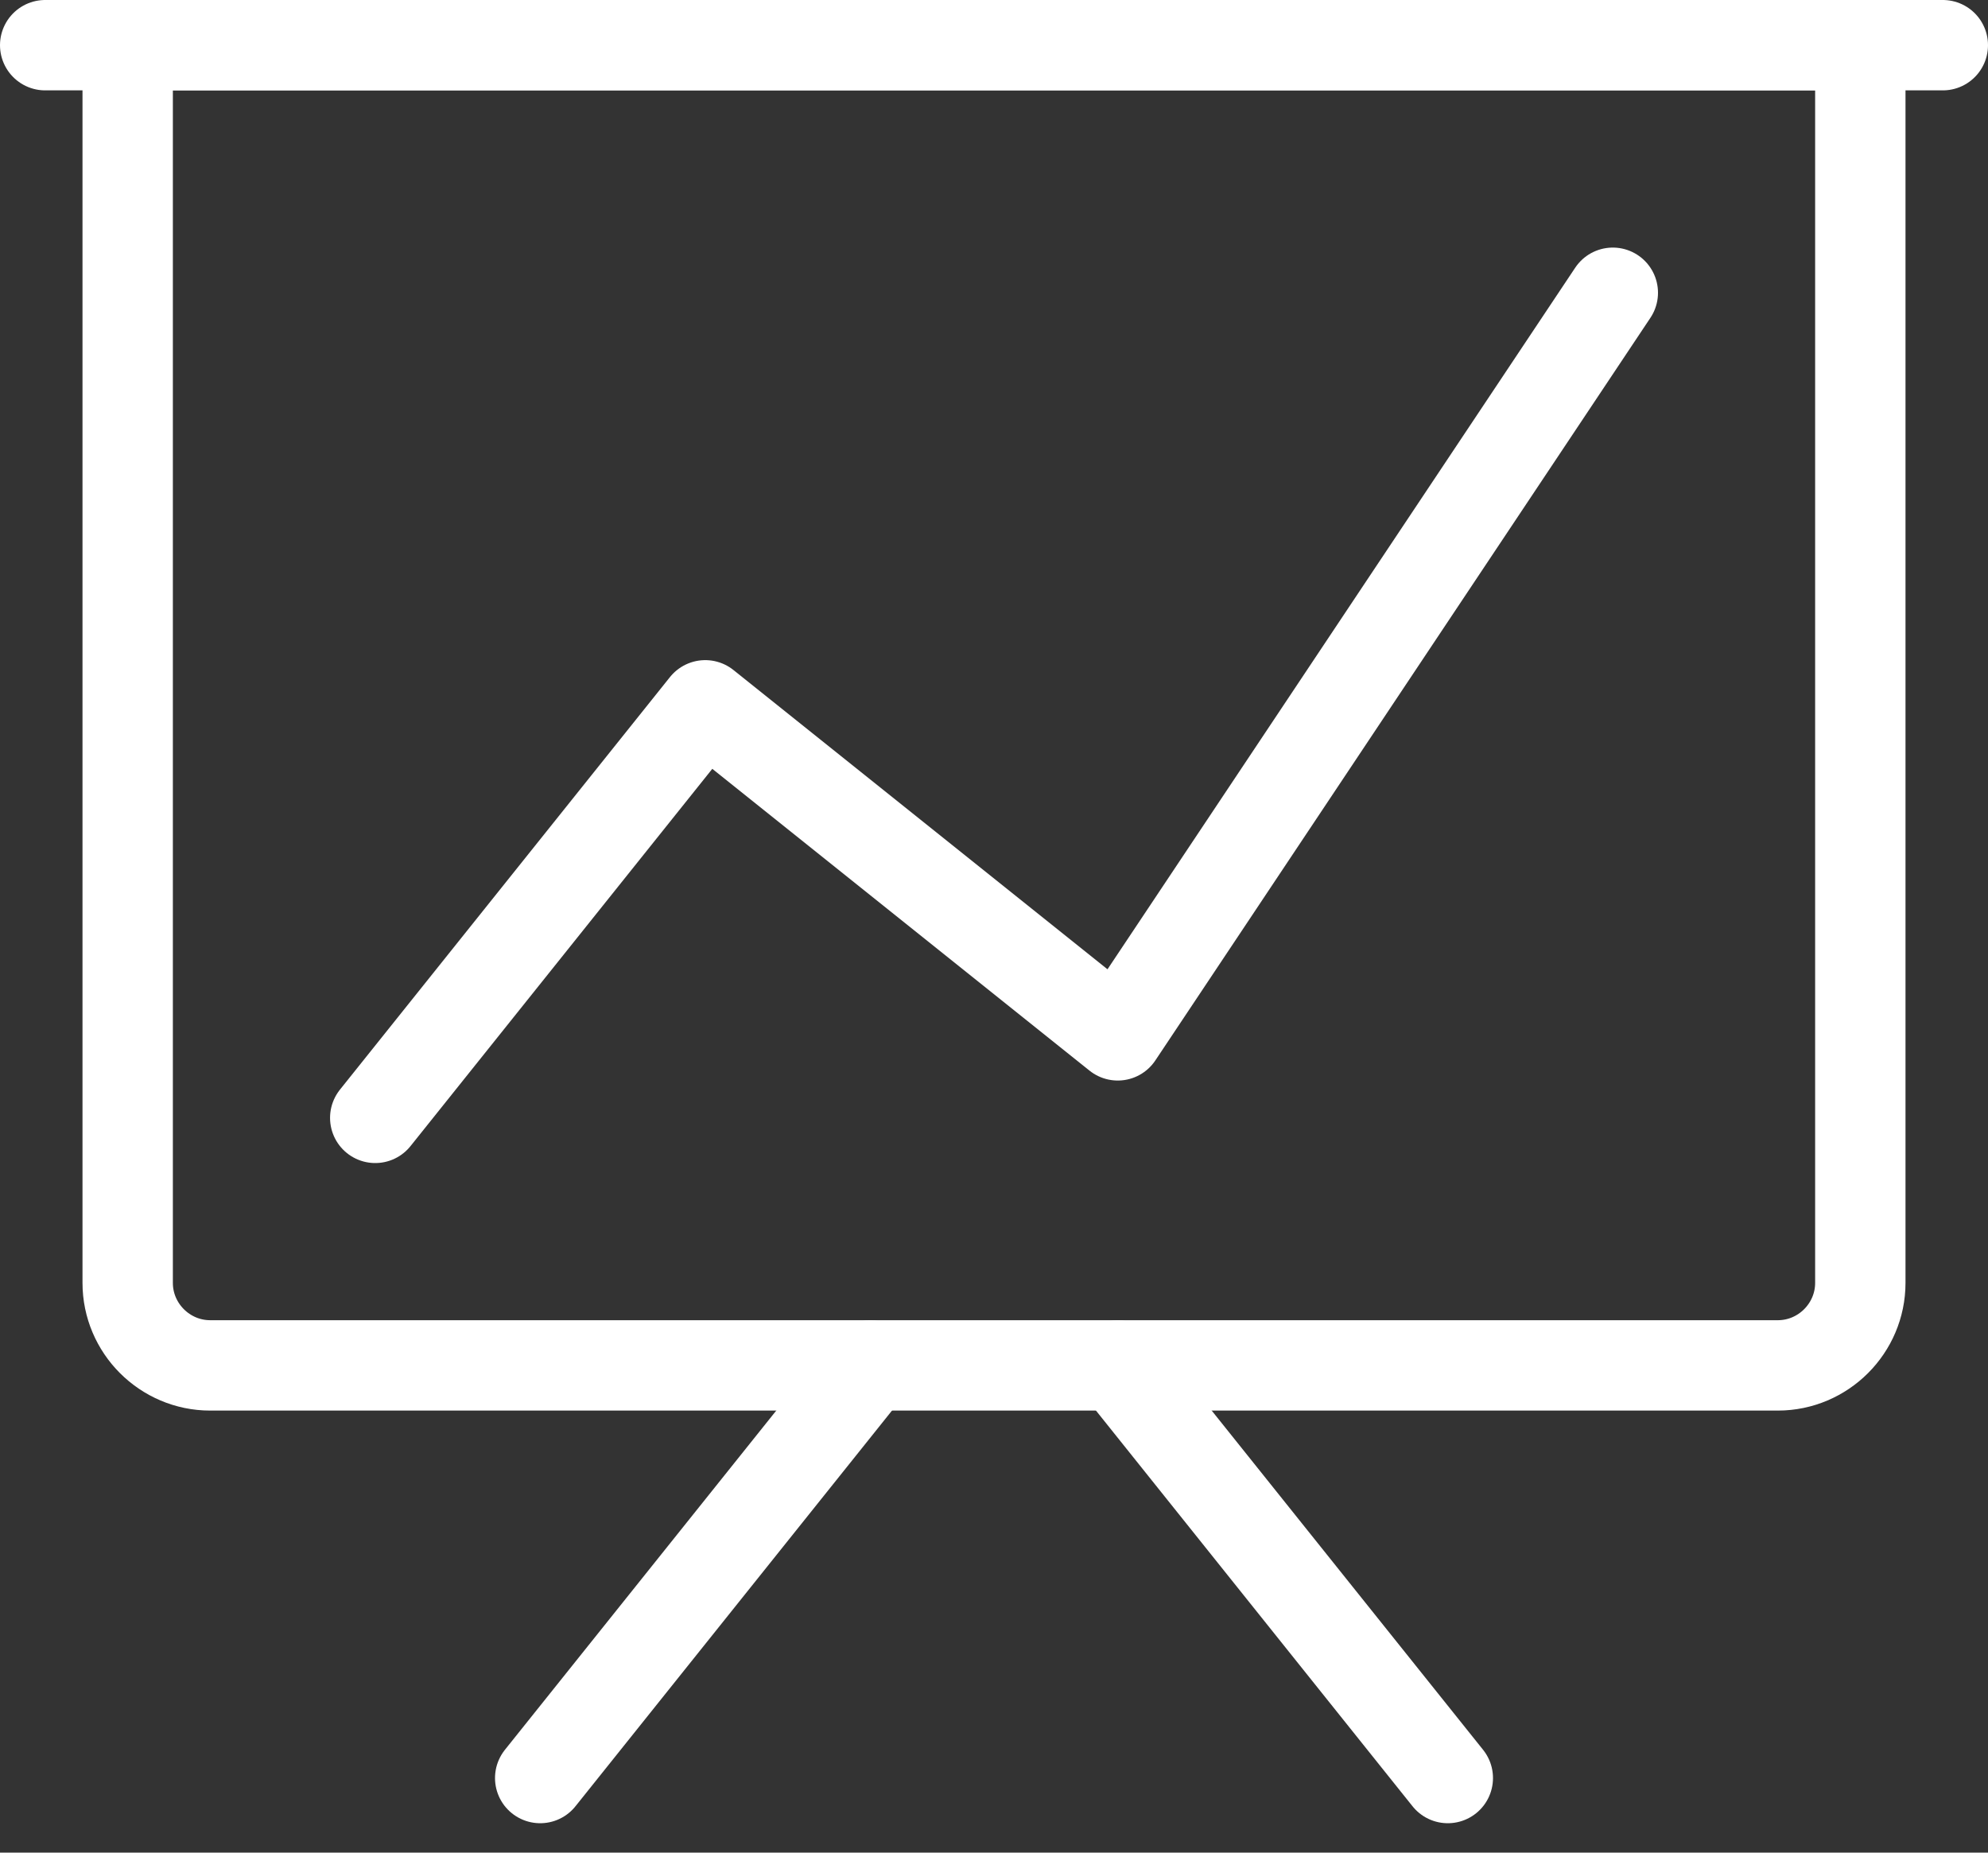 <svg width="44" height="41" viewBox="0 0 44 41" fill="none" xmlns="http://www.w3.org/2000/svg">
<rect x="0" y="0" width="44" height="41" fill="#333333" stroke="none"/>
<path d="M8.305 24.739L15.609 15.609L24.739 22.913L35.696 6.479" stroke="white" stroke-width="2" stroke-linecap="round" stroke-linejoin="round"/>
<path d="M1 1H43" stroke="white" stroke-width="2" stroke-linecap="round" stroke-linejoin="round"/>
<path d="M2.826 1H41.174V28.391C41.174 29.396 40.352 30.217 39.348 30.217H4.652C3.648 30.217 2.826 29.396 2.826 28.391V1Z" stroke="white" stroke-width="2" stroke-linecap="round" stroke-linejoin="round"/>
<path d="M19.26 30.219L11.956 39.349" stroke="white" stroke-width="2" stroke-linecap="round" stroke-linejoin="round"/>
<path d="M32.044 39.349L24.739 30.219" stroke="white" stroke-width="2" stroke-linecap="round" stroke-linejoin="round"/>
</svg>
